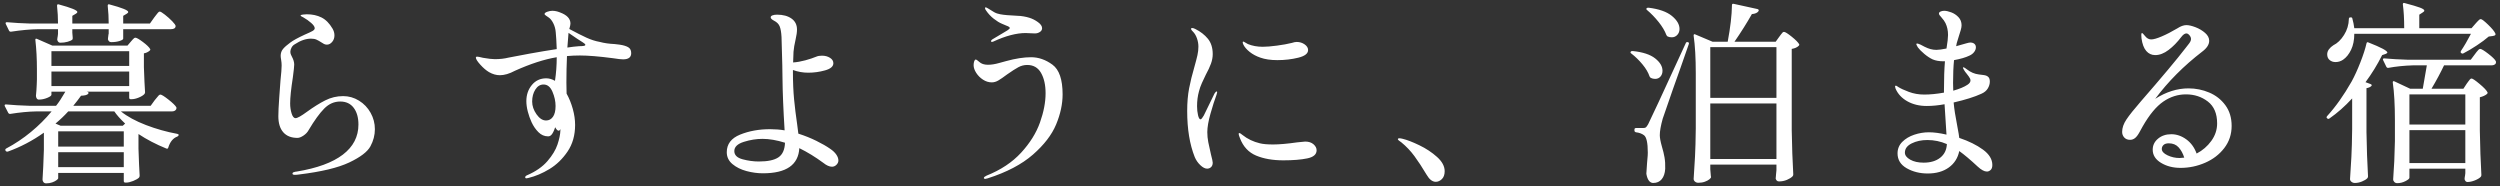 <svg
 xmlns="http://www.w3.org/2000/svg"
 xmlns:xlink="http://www.w3.org/1999/xlink"
 width="336px" height="25px">
<rect width="100%" height="100%" fill="#333333" stroke="none"/>
<path fill-rule="evenodd"  fill="#fff"
 d="M334.850,8.783 L328.480,8.783 C328.012,9.771 327.449,10.820 326.790,11.929 L331.080,11.929 L331.522,11.253 C331.591,11.166 331.661,11.071 331.730,10.967 C331.799,10.863 331.873,10.768 331.951,10.681 C332.029,10.594 332.103,10.551 332.172,10.551 C332.311,10.551 332.666,10.789 333.238,11.266 C333.810,11.743 334.165,12.111 334.304,12.371 C334.356,12.458 334.339,12.544 334.252,12.631 C334.027,12.822 333.706,12.969 333.290,13.073 L333.290,17.571 C333.325,19.738 333.394,21.722 333.498,23.525 C333.498,23.629 333.463,23.715 333.394,23.785 C333.221,23.958 332.956,24.114 332.601,24.253 C332.246,24.391 331.921,24.461 331.626,24.461 C331.435,24.461 331.305,24.331 331.236,24.071 C331.236,23.967 331.245,23.880 331.262,23.811 C331.279,23.759 331.292,23.689 331.301,23.603 C331.310,23.516 331.323,23.403 331.340,23.265 L331.340,22.667 L323.826,22.667 L323.826,23.889 C323.826,24.010 323.648,24.162 323.293,24.344 C322.938,24.526 322.569,24.617 322.188,24.617 C322.032,24.617 321.902,24.565 321.798,24.461 C321.694,24.357 321.642,24.235 321.642,24.097 C321.763,22.554 321.841,20.847 321.876,18.975 L321.876,16.141 C321.876,14.096 321.781,12.414 321.590,11.097 L321.590,11.045 C321.590,10.976 321.612,10.932 321.655,10.915 C321.698,10.898 321.755,10.906 321.824,10.941 L323.930,11.929 L325.620,11.929 L326.166,8.783 L324.294,8.783 C323.133,8.818 322.032,8.930 320.992,9.121 L320.914,9.121 C320.845,9.121 320.784,9.078 320.732,8.991 L320.290,8.081 C320.273,8.064 320.264,8.029 320.264,7.977 C320.264,7.890 320.325,7.847 320.446,7.847 C321.399,7.934 322.457,7.994 323.618,8.029 L332.068,8.029 L332.614,7.301 C332.666,7.232 332.744,7.128 332.848,6.989 C332.952,6.850 333.043,6.746 333.121,6.677 C333.199,6.608 333.273,6.573 333.342,6.573 C333.498,6.573 333.858,6.790 334.421,7.223 C334.984,7.656 335.327,7.994 335.448,8.237 C335.465,8.324 335.465,8.410 335.448,8.497 C335.344,8.688 335.145,8.783 334.850,8.783 ZM323.826,21.913 L331.340,21.913 L331.340,17.493 L323.826,17.493 L323.826,21.913 ZM323.826,12.683 L323.826,16.739 L331.340,16.739 L331.340,12.683 L323.826,12.683 ZM334.486,4.909 C334.070,5.273 333.541,5.667 332.900,6.092 C332.259,6.517 331.652,6.876 331.080,7.171 C330.993,7.223 330.898,7.214 330.794,7.145 C330.707,7.093 330.690,6.998 330.742,6.859 C331.175,6.218 331.626,5.446 332.094,4.545 L316.416,4.545 C316.416,5.377 316.273,6.092 315.987,6.690 C315.701,7.288 315.341,7.734 314.908,8.029 C314.596,8.237 314.258,8.341 313.894,8.341 C313.582,8.341 313.318,8.250 313.101,8.068 C312.884,7.886 312.776,7.630 312.776,7.301 C312.776,7.058 312.854,6.833 313.010,6.625 C313.166,6.417 313.365,6.235 313.608,6.079 C314.145,5.819 314.622,5.360 315.038,4.701 C315.454,4.042 315.671,3.323 315.688,2.543 C315.688,2.404 315.757,2.335 315.896,2.335 L315.922,2.335 L315.974,2.335 C316.078,2.335 316.139,2.387 316.156,2.491 C316.277,2.924 316.364,3.358 316.416,3.791 L323.124,3.791 C323.124,2.526 323.063,1.460 322.942,0.593 C322.942,0.420 323.020,0.359 323.176,0.411 C324.164,0.671 324.853,0.875 325.243,1.022 C325.633,1.169 325.828,1.304 325.828,1.425 C325.828,1.512 325.750,1.598 325.594,1.685 L325.152,1.971 L325.152,3.791 L332.172,3.791 L332.692,3.193 C332.744,3.141 332.822,3.054 332.926,2.933 C333.030,2.812 333.121,2.721 333.199,2.660 C333.277,2.599 333.351,2.569 333.420,2.569 C333.559,2.569 333.888,2.820 334.408,3.323 C334.928,3.826 335.249,4.216 335.370,4.493 C335.422,4.597 335.405,4.684 335.318,4.753 C335.179,4.822 334.902,4.874 334.486,4.909 ZM317.235,8.380 C317.625,7.383 317.898,6.538 318.054,5.845 C318.089,5.672 318.184,5.628 318.340,5.715 C320.021,6.374 320.862,6.824 320.862,7.067 C320.862,7.119 320.784,7.180 320.628,7.249 L320.160,7.405 C319.519,8.688 318.773,9.901 317.924,11.045 L318.626,11.305 C318.695,11.340 318.739,11.379 318.756,11.422 C318.773,11.465 318.756,11.513 318.704,11.565 C318.565,11.704 318.349,11.799 318.054,11.851 L318.054,17.753 C318.089,19.920 318.158,21.904 318.262,23.707 C318.262,23.811 318.227,23.897 318.158,23.967 C318.002,24.123 317.764,24.266 317.443,24.396 C317.122,24.526 316.806,24.591 316.494,24.591 C316.321,24.591 316.169,24.539 316.039,24.435 C315.909,24.331 315.844,24.209 315.844,24.071 C315.913,23.048 315.974,22.056 316.026,21.094 C316.078,20.132 316.113,18.871 316.130,17.311 L316.130,13.229 C315.159,14.286 314.137,15.188 313.062,15.933 C312.958,16.002 312.863,15.994 312.776,15.907 C312.672,15.838 312.663,15.742 312.750,15.621 C313.894,14.373 314.995,12.822 316.052,10.967 C316.451,10.239 316.845,9.377 317.235,8.380 ZM296.370,21.874 C295.313,22.333 294.212,22.563 293.068,22.563 C292.063,22.563 291.187,22.338 290.442,21.887 C289.697,21.436 289.324,20.847 289.324,20.119 C289.324,19.530 289.562,19.036 290.039,18.637 C290.516,18.238 291.109,18.039 291.820,18.039 C292.531,18.039 293.202,18.269 293.835,18.728 C294.468,19.187 294.931,19.824 295.226,20.639 C296.023,20.223 296.682,19.655 297.202,18.936 C297.722,18.217 297.982,17.432 297.982,16.583 C297.982,15.266 297.566,14.286 296.734,13.645 C295.902,13.004 294.923,12.683 293.796,12.683 C292.704,12.683 291.686,13.008 290.741,13.658 C289.796,14.308 288.873,15.422 287.972,16.999 C287.903,17.120 287.764,17.372 287.556,17.753 C287.348,18.134 287.144,18.403 286.945,18.559 C286.746,18.715 286.525,18.793 286.282,18.793 C285.953,18.793 285.693,18.689 285.502,18.481 C285.311,18.273 285.216,18.022 285.216,17.727 C285.216,17.190 285.407,16.635 285.788,16.063 C286.169,15.491 286.819,14.676 287.738,13.619 C290.546,10.395 292.557,7.994 293.770,6.417 C293.857,6.296 293.965,6.157 294.095,6.001 C294.225,5.845 294.320,5.706 294.381,5.585 C294.442,5.464 294.472,5.351 294.472,5.247 C294.472,5.074 294.403,4.905 294.264,4.740 C294.125,4.575 293.987,4.493 293.848,4.493 C293.640,4.493 293.415,4.649 293.172,4.961 C292.635,5.672 292.063,6.257 291.456,6.716 C290.849,7.175 290.251,7.405 289.662,7.405 C289.177,7.405 288.774,7.219 288.453,6.846 C288.132,6.473 287.920,5.906 287.816,5.143 L287.790,4.675 C287.790,4.519 287.825,4.441 287.894,4.441 C287.946,4.441 288.076,4.571 288.284,4.831 C288.527,5.143 288.804,5.299 289.116,5.299 C289.428,5.299 289.900,5.165 290.533,4.896 C291.166,4.627 291.863,4.268 292.626,3.817 C293.077,3.522 293.484,3.375 293.848,3.375 C294.177,3.375 294.589,3.470 295.083,3.661 C295.577,3.852 296.006,4.107 296.370,4.428 C296.734,4.749 296.916,5.100 296.916,5.481 C296.916,5.984 296.604,6.469 295.980,6.937 C293.501,8.844 291.395,10.958 289.662,13.281 C291.135,12.345 292.626,11.877 294.134,11.877 C295.105,11.877 296.032,12.063 296.916,12.436 C297.800,12.809 298.524,13.376 299.087,14.139 C299.650,14.902 299.932,15.829 299.932,16.921 C299.932,18.048 299.603,19.040 298.944,19.898 C298.285,20.756 297.427,21.415 296.370,21.874 ZM292.808,19.807 C292.479,19.443 292.037,19.261 291.482,19.261 C291.170,19.261 290.936,19.335 290.780,19.482 C290.624,19.629 290.546,19.807 290.546,20.015 C290.546,20.344 290.802,20.630 291.313,20.873 C291.824,21.116 292.366,21.237 292.938,21.237 C293.077,21.237 293.285,21.220 293.562,21.185 C293.389,20.630 293.137,20.171 292.808,19.807 ZM263.324,18.533 C264.607,18.966 265.668,19.491 266.509,20.106 C267.350,20.721 267.770,21.410 267.770,22.173 C267.770,22.485 267.692,22.710 267.536,22.849 C267.380,22.987 267.215,23.057 267.042,23.057 C266.695,23.057 266.279,22.831 265.794,22.381 C264.806,21.462 263.983,20.769 263.324,20.301 C263.133,21.237 262.665,21.974 261.920,22.511 C261.175,23.048 260.230,23.317 259.086,23.317 C258.029,23.317 257.088,23.083 256.265,22.615 C255.442,22.147 255.030,21.480 255.030,20.613 C255.030,20.006 255.242,19.491 255.667,19.066 C256.092,18.641 256.629,18.321 257.279,18.104 C257.929,17.887 258.583,17.779 259.242,17.779 C259.918,17.779 260.707,17.883 261.608,18.091 L261.348,14.009 C260.516,14.165 259.719,14.243 258.956,14.243 C257.968,14.243 257.101,14.035 256.356,13.619 C255.611,13.203 255.082,12.640 254.770,11.929 C254.718,11.773 254.692,11.678 254.692,11.643 C254.692,11.556 254.727,11.513 254.796,11.513 C254.848,11.513 254.909,11.539 254.978,11.591 C255.047,11.643 255.099,11.678 255.134,11.695 C255.429,11.886 255.897,12.102 256.538,12.345 C257.179,12.588 257.873,12.709 258.618,12.709 C259.415,12.709 260.299,12.622 261.270,12.449 L261.270,12.059 C261.270,10.551 261.313,9.277 261.400,8.237 L261.192,8.237 C260.620,8.237 260.135,8.150 259.736,7.977 C259.372,7.804 258.999,7.557 258.618,7.236 C258.237,6.915 257.951,6.625 257.760,6.365 C257.621,6.122 257.552,5.984 257.552,5.949 C257.552,5.880 257.587,5.845 257.656,5.845 C257.725,5.845 257.881,5.897 258.124,6.001 C258.211,6.053 258.393,6.148 258.670,6.287 C258.947,6.426 259.212,6.530 259.463,6.599 C259.714,6.668 259.979,6.703 260.256,6.703 C260.551,6.703 261.001,6.642 261.608,6.521 C261.747,5.689 261.816,5.082 261.816,4.701 C261.816,4.112 261.703,3.583 261.478,3.115 C261.374,2.890 261.183,2.621 260.906,2.309 C260.819,2.222 260.746,2.136 260.685,2.049 C260.624,1.962 260.594,1.884 260.594,1.815 C260.594,1.711 260.663,1.624 260.802,1.555 C260.941,1.486 261.105,1.451 261.296,1.451 C261.556,1.451 261.872,1.520 262.245,1.659 C262.618,1.798 262.943,2.014 263.220,2.309 C263.497,2.604 263.636,2.968 263.636,3.401 C263.636,3.574 263.597,3.795 263.519,4.064 C263.441,4.333 263.359,4.597 263.272,4.857 C263.133,5.273 263.038,5.585 262.986,5.793 L262.908,6.209 L264.286,5.819 C264.529,5.750 264.702,5.715 264.806,5.715 C265.031,5.715 265.213,5.771 265.352,5.884 C265.491,5.997 265.560,6.157 265.560,6.365 C265.560,6.573 265.482,6.781 265.326,6.989 C265.170,7.197 264.953,7.362 264.676,7.483 C264.173,7.726 263.489,7.925 262.622,8.081 C262.535,8.930 262.492,9.953 262.492,11.149 C262.492,11.617 262.501,11.964 262.518,12.189 C263.367,11.946 264.009,11.678 264.442,11.383 C264.702,11.210 264.832,11.019 264.832,10.811 C264.832,10.655 264.758,10.482 264.611,10.291 C264.464,10.100 264.373,9.979 264.338,9.927 C264.165,9.719 264.061,9.580 264.026,9.511 C263.887,9.286 263.818,9.156 263.818,9.121 C263.818,9.069 263.844,9.043 263.896,9.043 C263.965,9.043 264.121,9.138 264.364,9.329 C264.849,9.710 265.378,9.936 265.950,10.005 C266.054,10.022 266.262,10.048 266.574,10.083 C266.886,10.118 267.111,10.213 267.250,10.369 C267.371,10.490 267.432,10.690 267.432,10.967 C267.432,11.279 267.341,11.587 267.159,11.890 C266.977,12.193 266.687,12.432 266.288,12.605 C265.387,13.021 264.147,13.411 262.570,13.775 C262.639,14.590 262.804,15.656 263.064,16.973 C263.220,17.788 263.307,18.308 263.324,18.533 ZM259.034,18.819 C258.237,18.819 257.535,18.971 256.928,19.274 C256.321,19.577 256.018,19.989 256.018,20.509 C256.018,20.873 256.256,21.189 256.733,21.458 C257.210,21.727 257.812,21.861 258.540,21.861 C259.459,21.861 260.200,21.640 260.763,21.198 C261.326,20.756 261.625,20.145 261.660,19.365 C260.828,19.001 259.953,18.819 259.034,18.819 ZM240.808,6.573 L240.808,17.493 C240.843,19.660 240.912,21.644 241.016,23.447 C241.016,23.551 240.981,23.637 240.912,23.707 C240.739,23.880 240.487,24.036 240.158,24.175 C239.829,24.313 239.473,24.383 239.092,24.383 C238.867,24.383 238.719,24.253 238.650,23.993 C238.650,23.889 238.659,23.802 238.676,23.733 C238.693,23.646 238.702,23.538 238.702,23.408 C238.702,23.278 238.719,23.100 238.754,22.875 L238.754,22.121 L229.862,22.121 L229.862,22.745 L229.940,23.681 L229.966,23.785 C229.966,23.871 229.892,23.975 229.745,24.097 C229.598,24.218 229.394,24.326 229.134,24.422 C228.874,24.517 228.579,24.565 228.250,24.565 C228.077,24.565 227.929,24.513 227.808,24.409 C227.687,24.305 227.626,24.183 227.626,24.045 C227.695,23.022 227.756,22.030 227.808,21.068 C227.860,20.106 227.895,18.845 227.912,17.285 L227.912,9.849 C227.912,7.804 227.817,6.122 227.626,4.805 L227.626,4.753 C227.626,4.684 227.643,4.636 227.678,4.610 C227.713,4.584 227.765,4.588 227.834,4.623 L230.174,5.611 L232.202,5.611 C232.566,3.670 232.757,2.032 232.774,0.697 C232.774,0.541 232.852,0.480 233.008,0.515 L236.206,1.217 C236.275,1.234 236.323,1.265 236.349,1.308 C236.375,1.351 236.379,1.408 236.362,1.477 C236.206,1.720 235.903,1.858 235.452,1.893 C234.776,3.089 233.996,4.328 233.112,5.611 L238.650,5.611 L239.118,4.961 C239.170,4.892 239.244,4.792 239.339,4.662 C239.434,4.532 239.512,4.437 239.573,4.376 C239.634,4.315 239.699,4.285 239.768,4.285 C239.924,4.285 240.266,4.497 240.795,4.922 C241.324,5.347 241.657,5.680 241.796,5.923 C241.848,5.992 241.831,6.070 241.744,6.157 C241.536,6.365 241.224,6.504 240.808,6.573 ZM238.754,6.339 L229.862,6.339 L229.862,13.151 L238.754,13.151 L238.754,6.339 ZM238.754,13.905 L229.862,13.905 L229.862,21.367 L238.754,21.367 L238.754,13.905 ZM224.870,11.903 C223.969,14.503 223.501,15.855 223.466,15.959 C223.206,16.895 223.076,17.632 223.076,18.169 C223.076,18.516 223.171,19.027 223.362,19.703 C223.518,20.223 223.635,20.708 223.713,21.159 C223.791,21.610 223.821,22.121 223.804,22.693 C223.769,23.282 223.613,23.746 223.336,24.084 C223.059,24.422 222.677,24.591 222.192,24.591 C221.967,24.591 221.776,24.491 221.620,24.292 C221.464,24.092 221.351,23.802 221.282,23.421 C221.265,23.334 221.265,23.247 221.282,23.161 C221.403,21.1 221.464,21.116 221.464,20.509 C221.464,19.192 221.291,18.412 220.944,18.169 C220.667,17.961 220.311,17.831 219.878,17.779 C219.739,17.744 219.670,17.666 219.670,17.545 L219.670,17.415 C219.670,17.276 219.739,17.207 219.878,17.207 L220.814,17.207 C220.987,17.207 221.113,17.181 221.191,17.129 C221.269,17.077 221.377,16.930 221.516,16.687 C221.741,16.236 222.196,15.274 222.881,13.801 C223.566,12.328 224.792,9.667 226.560,5.819 C226.612,5.680 226.699,5.628 226.820,5.663 L226.846,5.663 C226.985,5.698 227.028,5.784 226.976,5.923 C226.179,8.228 225.477,10.222 224.870,11.903 ZM224.688,5.013 C224.480,5.013 224.298,4.978 224.142,4.909 C224.073,4.874 224.012,4.805 223.960,4.701 C223.752,4.146 223.405,3.566 222.920,2.959 C222.435,2.352 221.915,1.815 221.360,1.347 C221.308,1.312 221.278,1.269 221.269,1.217 C221.260,1.165 221.273,1.130 221.308,1.113 C221.377,1.044 221.464,1.018 221.568,1.035 C222.972,1.208 224.016,1.577 224.701,2.140 C225.386,2.703 225.728,3.288 225.728,3.895 C225.728,4.207 225.628,4.471 225.429,4.688 C225.230,4.905 224.983,5.013 224.688,5.013 ZM223.440,9.511 C223.440,9.823 223.349,10.083 223.167,10.291 C222.985,10.499 222.747,10.603 222.452,10.603 C222.244,10.603 222.053,10.560 221.880,10.473 C221.811,10.438 221.750,10.369 221.698,10.265 C221.525,9.745 221.208,9.208 220.749,8.653 C220.290,8.098 219.791,7.613 219.254,7.197 C219.133,7.128 219.107,7.041 219.176,6.937 C219.245,6.868 219.332,6.842 219.436,6.859 C220.788,6.998 221.793,7.327 222.452,7.847 C223.111,8.367 223.440,8.922 223.440,9.511 ZM192.968,24.435 C192.517,24.435 192.110,24.123 191.746,23.499 C191.157,22.511 190.606,21.670 190.095,20.977 C189.584,20.284 188.999,19.668 188.340,19.131 C188.271,19.079 188.175,19.010 188.054,18.923 C187.933,18.836 187.872,18.767 187.872,18.715 C187.872,18.628 187.941,18.585 188.080,18.585 C188.201,18.585 188.357,18.611 188.548,18.663 C189.120,18.802 189.857,19.088 190.758,19.521 C191.659,19.954 192.452,20.479 193.137,21.094 C193.822,21.709 194.164,22.346 194.164,23.005 C194.164,23.473 194.038,23.828 193.787,24.071 C193.536,24.313 193.263,24.435 192.968,24.435 ZM172.480,21.549 C171.059,21.549 169.841,21.337 168.827,20.912 C167.813,20.487 167.089,19.712 166.656,18.585 C166.535,18.290 166.474,18.091 166.474,17.987 C166.474,17.918 166.509,17.883 166.578,17.883 C166.630,17.883 166.699,17.918 166.786,17.987 C166.873,18.056 166.942,18.108 166.994,18.143 C167.670,18.680 168.450,19.053 169.334,19.261 C169.750,19.365 170.339,19.417 171.102,19.417 C171.934,19.417 173.017,19.322 174.352,19.131 C175.011,19.062 175.366,19.027 175.418,19.027 C175.886,19.027 176.259,19.148 176.536,19.391 C176.813,19.634 176.952,19.902 176.952,20.197 C176.952,20.752 176.532,21.116 175.691,21.289 C174.850,21.462 173.780,21.549 172.480,21.549 ZM171.674,8.081 C170.773,8.081 170.010,7.968 169.386,7.743 C168.831,7.552 168.355,7.297 167.956,6.976 C167.557,6.655 167.280,6.339 167.124,6.027 C167.055,5.888 167.020,5.776 167.020,5.689 C167.020,5.620 167.046,5.585 167.098,5.585 C167.133,5.585 167.219,5.628 167.358,5.715 C167.497,5.802 167.618,5.871 167.722,5.923 C168.311,6.166 168.979,6.287 169.724,6.287 C170.209,6.287 170.842,6.235 171.622,6.131 C172.402,6.027 173.069,5.906 173.624,5.767 C173.884,5.680 174.101,5.637 174.274,5.637 C174.673,5.637 175.028,5.745 175.340,5.962 C175.652,6.179 175.808,6.434 175.808,6.729 C175.808,7.197 175.366,7.539 174.482,7.756 C173.598,7.973 172.662,8.081 171.674,8.081 ZM162.691,15.270 C162.405,16.284 162.262,17.112 162.262,17.753 C162.262,18.204 162.305,18.654 162.392,19.105 C162.479,19.556 162.600,20.110 162.756,20.769 C162.912,21.358 162.990,21.722 162.990,21.861 C162.990,22.121 162.916,22.320 162.769,22.459 C162.622,22.597 162.444,22.667 162.236,22.667 C161.959,22.667 161.655,22.511 161.326,22.199 C160.997,21.887 160.745,21.523 160.572,21.107 C159.896,19.408 159.558,17.346 159.558,14.919 C159.558,13.775 159.645,12.757 159.818,11.864 C159.991,10.971 160.225,10.022 160.520,9.017 C160.711,8.341 160.849,7.808 160.936,7.418 C161.023,7.028 161.066,6.642 161.066,6.261 C161.066,5.897 161.001,5.529 160.871,5.156 C160.741,4.783 160.563,4.484 160.338,4.259 C160.303,4.224 160.251,4.168 160.182,4.090 C160.113,4.012 160.078,3.938 160.078,3.869 C160.078,3.800 160.130,3.765 160.234,3.765 C160.338,3.765 160.477,3.808 160.650,3.895 C161.343,4.242 161.907,4.679 162.340,5.208 C162.773,5.737 162.990,6.426 162.990,7.275 C162.990,7.691 162.912,8.116 162.756,8.549 C162.600,8.982 162.366,9.485 162.054,10.057 C161.881,10.404 161.707,10.772 161.534,11.162 C161.361,11.552 161.231,11.920 161.144,12.267 C160.971,12.891 160.884,13.558 160.884,14.269 C160.884,14.702 160.927,15.105 161.014,15.478 C161.101,15.851 161.213,16.037 161.352,16.037 C161.421,16.037 161.504,15.963 161.599,15.816 C161.694,15.669 161.759,15.569 161.794,15.517 L163.224,12.579 C163.345,12.388 163.441,12.293 163.510,12.293 C163.562,12.293 163.588,12.328 163.588,12.397 L163.510,12.709 C163.250,13.402 162.977,14.256 162.691,15.270 ZM138.823,20.782 C137.324,22.091 135.300,23.152 132.752,23.967 C132.579,24.019 132.466,24.045 132.414,24.045 C132.362,24.045 132.319,24.032 132.284,24.006 C132.249,23.980 132.232,23.958 132.232,23.941 C132.232,23.871 132.258,23.815 132.310,23.772 C132.362,23.728 132.457,23.672 132.596,23.603 C134.503,22.840 136.050,21.813 137.237,20.522 C138.424,19.231 139.269,17.879 139.772,16.466 C140.275,15.053 140.526,13.740 140.526,12.527 C140.526,11.418 140.322,10.508 139.915,9.797 C139.508,9.086 138.888,8.731 138.056,8.731 C137.640,8.731 137.246,8.831 136.873,9.030 C136.500,9.229 135.993,9.554 135.352,10.005 C134.867,10.369 134.477,10.638 134.182,10.811 C133.887,10.984 133.593,11.071 133.298,11.071 C132.882,11.071 132.488,10.950 132.115,10.707 C131.742,10.464 131.439,10.161 131.205,9.797 C130.971,9.433 130.854,9.086 130.854,8.757 C130.854,8.566 130.880,8.393 130.932,8.237 C130.984,8.081 131.053,8.003 131.140,8.003 C131.209,8.003 131.296,8.051 131.400,8.146 C131.504,8.241 131.573,8.298 131.608,8.315 C131.885,8.575 132.275,8.705 132.778,8.705 C133.229,8.705 133.727,8.627 134.273,8.471 C134.819,8.315 135.135,8.228 135.222,8.211 C136.487,7.864 137.605,7.691 138.576,7.691 C139.581,7.691 140.539,8.025 141.449,8.692 C142.359,9.359 142.814,10.690 142.814,12.683 C142.814,13.983 142.524,15.331 141.943,16.726 C141.362,18.121 140.322,19.473 138.823,20.782 ZM139.096,4.493 L138.446,4.467 C138.290,4.450 138.091,4.441 137.848,4.441 C136.600,4.441 135.153,4.822 133.506,5.585 C133.402,5.620 133.341,5.637 133.324,5.637 C133.237,5.637 133.194,5.602 133.194,5.533 C133.194,5.429 133.307,5.316 133.532,5.195 L134.624,4.545 L135.404,4.077 C135.612,3.938 135.716,3.834 135.716,3.765 C135.716,3.661 135.569,3.557 135.274,3.453 C135.205,3.418 135.001,3.332 134.663,3.193 C134.325,3.054 133.957,2.829 133.558,2.517 C133.159,2.205 132.813,1.832 132.518,1.399 C132.431,1.278 132.388,1.182 132.388,1.113 C132.388,1.026 132.414,0.983 132.466,0.983 C132.518,0.983 132.631,1.035 132.804,1.139 C133.099,1.330 133.367,1.494 133.610,1.633 C133.853,1.772 134.130,1.867 134.442,1.919 C134.875,2.006 135.664,2.075 136.808,2.127 C137.016,2.127 137.272,2.153 137.575,2.205 C137.878,2.257 138.134,2.318 138.342,2.387 C138.741,2.508 139.126,2.703 139.499,2.972 C139.872,3.241 140.058,3.514 140.058,3.791 C140.058,3.999 139.958,4.168 139.759,4.298 C139.560,4.428 139.339,4.493 139.096,4.493 ZM111.822,22.407 C111.475,22.407 111.085,22.234 110.652,21.887 C109.595,21.107 108.520,20.448 107.428,19.911 C107.307,22.164 105.677,23.291 102.540,23.291 C101.812,23.291 101.075,23.191 100.330,22.992 C99.585,22.792 98.956,22.481 98.445,22.056 C97.934,21.631 97.678,21.098 97.678,20.457 C97.678,19.365 98.276,18.576 99.472,18.091 C100.668,17.606 102.011,17.363 103.502,17.363 C104.178,17.363 104.828,17.415 105.452,17.519 C105.279,14.746 105.183,12.397 105.166,10.473 C105.149,10.005 105.140,9.424 105.140,8.731 L105.036,4.961 C105.001,4.337 104.919,3.865 104.789,3.544 C104.659,3.223 104.403,2.968 104.022,2.777 C103.727,2.621 103.580,2.474 103.580,2.335 C103.580,2.214 103.662,2.123 103.827,2.062 C103.992,2.001 104.195,1.971 104.438,1.971 C105.235,1.971 105.881,2.144 106.375,2.491 C106.869,2.838 107.116,3.332 107.116,3.973 C107.116,4.320 107.055,4.753 106.934,5.273 C106.778,5.949 106.683,6.512 106.648,6.963 C106.613,7.622 106.596,8.098 106.596,8.393 C107.116,8.358 107.662,8.263 108.234,8.107 C108.806,7.951 109.300,7.786 109.716,7.613 C109.907,7.526 110.158,7.483 110.470,7.483 C110.886,7.483 111.246,7.578 111.549,7.769 C111.852,7.960 112.004,8.202 112.004,8.497 C112.004,8.930 111.631,9.251 110.886,9.459 C110.141,9.667 109.387,9.771 108.624,9.771 C107.913,9.771 107.229,9.650 106.570,9.407 L106.570,9.667 C106.570,11.054 106.622,12.284 106.726,13.359 C106.830,14.434 106.969,15.560 107.142,16.739 L107.298,17.961 C108.165,18.238 108.975,18.563 109.729,18.936 C110.483,19.309 111.094,19.660 111.562,19.989 C111.926,20.232 112.203,20.492 112.394,20.769 C112.585,21.046 112.680,21.315 112.680,21.575 C112.680,21.783 112.593,21.974 112.420,22.147 C112.247,22.320 112.047,22.407 111.822,22.407 ZM102.488,18.663 C101.656,18.663 100.815,18.797 99.966,19.066 C99.117,19.335 98.692,19.746 98.692,20.301 C98.692,20.838 99.060,21.207 99.797,21.406 C100.534,21.605 101.266,21.705 101.994,21.705 C103.190,21.705 104.065,21.519 104.620,21.146 C105.175,20.773 105.469,20.119 105.504,19.183 C104.395,18.836 103.389,18.663 102.488,18.663 ZM83.742,7.977 C83.482,7.977 83.023,7.925 82.364,7.821 C80.509,7.578 79.036,7.457 77.944,7.457 C77.355,7.457 76.774,7.483 76.202,7.535 C76.150,8.679 76.124,9.866 76.124,11.097 C76.124,11.808 76.133,12.302 76.150,12.579 C76.497,13.203 76.774,13.888 76.982,14.633 C77.190,15.378 77.294,16.098 77.294,16.791 C77.294,18.178 76.956,19.369 76.280,20.366 C75.604,21.363 74.794,22.147 73.849,22.719 C72.904,23.291 71.964,23.689 71.028,23.915 C70.907,23.949 70.820,23.967 70.768,23.967 C70.647,23.967 70.586,23.923 70.586,23.837 C70.586,23.715 70.673,23.620 70.846,23.551 C72.007,23.048 72.917,22.416 73.576,21.653 C74.235,20.890 74.685,20.145 74.928,19.417 C75.171,18.689 75.301,18.056 75.318,17.519 L75.318,17.363 C75.214,17.571 74.980,17.783 74.616,17.1 C74.252,18.217 73.931,18.325 73.654,18.325 C73.169,18.325 72.740,18.139 72.367,17.766 C71.994,17.393 71.687,16.947 71.444,16.427 C71.236,15.976 71.067,15.500 70.937,14.997 C70.807,14.494 70.742,14.026 70.742,13.593 C70.742,12.744 70.989,12.020 71.483,11.422 C71.977,10.824 72.623,10.525 73.420,10.525 C73.801,10.525 74.191,10.638 74.590,10.863 C74.746,9.840 74.824,8.783 74.824,7.691 C73.160,7.968 71.288,8.575 69.208,9.511 C68.463,9.910 67.787,10.109 67.180,10.109 C66.695,10.109 66.209,9.970 65.724,9.693 C65.343,9.468 64.953,9.134 64.554,8.692 C64.155,8.250 63.956,7.934 63.956,7.743 C63.956,7.656 64.017,7.613 64.138,7.613 C64.242,7.613 64.502,7.665 64.918,7.769 C65.611,7.890 66.140,7.951 66.504,7.951 C67.180,7.951 67.795,7.882 68.350,7.743 C69.026,7.604 69.988,7.422 71.236,7.197 C72.484,6.972 73.680,6.772 74.824,6.599 C74.789,5.611 74.746,4.866 74.694,4.363 C74.659,3.912 74.551,3.505 74.369,3.141 C74.187,2.777 73.983,2.517 73.758,2.361 C73.637,2.274 73.511,2.188 73.381,2.101 C73.251,2.014 73.186,1.945 73.186,1.893 C73.186,1.772 73.307,1.668 73.550,1.581 C73.793,1.494 74.018,1.451 74.226,1.451 C74.555,1.451 74.893,1.520 75.240,1.659 C76.193,2.006 76.670,2.508 76.670,3.167 C76.670,3.306 76.618,3.548 76.514,3.895 C77.450,4.398 78.221,4.788 78.828,5.065 C79.435,5.342 80.033,5.533 80.622,5.637 C81.194,5.793 81.861,5.888 82.624,5.923 L83.274,6.001 C83.759,6.070 84.141,6.183 84.418,6.339 C84.695,6.495 84.834,6.764 84.834,7.145 C84.834,7.700 84.470,7.977 83.742,7.977 ZM74.252,12.332 C73.975,11.682 73.576,11.357 73.056,11.357 C72.605,11.357 72.237,11.582 71.951,12.033 C71.665,12.484 71.522,13.021 71.522,13.645 C71.522,14.234 71.717,14.806 72.107,15.361 C72.497,15.916 72.926,16.193 73.394,16.193 C73.775,16.193 74.083,16.028 74.317,15.699 C74.551,15.370 74.668,14.884 74.668,14.243 C74.668,13.619 74.529,12.982 74.252,12.332 ZM78.503,5.819 C78.390,5.750 78.317,5.698 78.282,5.663 C77.935,5.455 77.311,5.039 76.410,4.415 C76.323,5.524 76.271,6.183 76.254,6.391 C76.809,6.304 77.329,6.244 77.814,6.209 C77.901,6.209 78.026,6.205 78.191,6.196 C78.356,6.187 78.477,6.170 78.555,6.144 C78.633,6.118 78.672,6.079 78.672,6.027 C78.672,5.958 78.616,5.888 78.503,5.819 ZM46.939,21.835 C45.440,22.545 43.199,23.083 40.218,23.447 C39.993,23.481 39.802,23.499 39.646,23.499 C39.421,23.499 39.308,23.447 39.308,23.343 C39.308,23.256 39.347,23.195 39.425,23.161 C39.503,23.126 39.590,23.100 39.685,23.083 C39.780,23.065 39.845,23.057 39.880,23.057 C42.619,22.606 44.686,21.848 46.081,20.782 C47.476,19.716 48.174,18.368 48.174,16.739 C48.174,15.803 47.962,15.053 47.537,14.490 C47.112,13.927 46.510,13.645 45.730,13.645 C44.915,13.645 44.196,13.961 43.572,14.594 C42.948,15.227 42.255,16.184 41.492,17.467 C41.336,17.762 41.102,18.013 40.790,18.221 C40.478,18.429 40.209,18.533 39.984,18.533 C39.152,18.533 38.515,18.282 38.073,17.779 C37.631,17.276 37.410,16.557 37.410,15.621 C37.410,15.066 37.449,14.243 37.527,13.151 C37.605,12.059 37.661,11.288 37.696,10.837 C37.800,9.866 37.852,9.190 37.852,8.809 C37.852,8.549 37.830,8.298 37.787,8.055 C37.744,7.812 37.722,7.630 37.722,7.509 C37.722,7.145 37.826,6.837 38.034,6.586 C38.242,6.335 38.571,6.044 39.022,5.715 C39.386,5.438 40.036,5.082 40.972,4.649 C41.457,4.441 41.800,4.281 41.999,4.168 C42.198,4.055 42.298,3.930 42.298,3.791 C42.298,3.600 42.142,3.366 41.830,3.089 C41.518,2.812 41.163,2.560 40.764,2.335 C40.712,2.300 40.638,2.261 40.543,2.218 C40.448,2.175 40.400,2.127 40.400,2.075 C40.400,2.023 40.504,1.984 40.712,1.958 C40.920,1.932 41.093,1.919 41.232,1.919 C41.977,1.919 42.636,2.062 43.208,2.348 C43.780,2.634 44.274,3.132 44.690,3.843 C44.863,4.138 44.950,4.441 44.950,4.753 C44.950,5.100 44.846,5.394 44.638,5.637 C44.430,5.880 44.196,6.001 43.936,6.001 C43.797,6.001 43.667,5.971 43.546,5.910 C43.425,5.849 43.303,5.776 43.182,5.689 C42.939,5.533 42.723,5.412 42.532,5.325 C42.341,5.238 42.099,5.195 41.804,5.195 C41.111,5.195 40.383,5.446 39.620,5.949 C39.429,6.053 39.282,6.205 39.178,6.404 C39.074,6.603 39.022,6.790 39.022,6.963 C39.022,7.102 39.052,7.236 39.113,7.366 C39.174,7.496 39.213,7.578 39.230,7.613 C39.438,7.994 39.542,8.350 39.542,8.679 C39.542,8.904 39.481,9.476 39.360,10.395 C39.117,11.955 38.996,13.125 38.996,13.905 C38.996,14.373 39.061,14.819 39.191,15.244 C39.321,15.669 39.499,15.881 39.724,15.881 C39.967,15.881 40.478,15.595 41.258,15.023 C42.142,14.382 42.961,13.870 43.715,13.489 C44.469,13.108 45.271,12.917 46.120,12.917 C46.883,12.917 47.593,13.121 48.252,13.528 C48.911,13.935 49.431,14.481 49.812,15.166 C50.193,15.851 50.384,16.583 50.384,17.363 C50.384,18.160 50.185,18.927 49.786,19.664 C49.387,20.401 48.438,21.124 46.939,21.835 ZM22.616,19.833 C22.581,19.972 22.495,20.015 22.356,19.963 C20.952,19.391 19.704,18.741 18.612,18.013 L18.612,19.989 C18.664,21.584 18.716,22.788 18.768,23.603 C18.768,23.707 18.742,23.793 18.690,23.863 C18.534,24.019 18.274,24.170 17.910,24.318 C17.546,24.465 17.234,24.539 16.974,24.539 L16.844,24.539 C16.705,24.539 16.636,24.469 16.636,24.331 L16.636,23.239 L7.822,23.239 L7.822,23.967 C7.822,24.019 7.748,24.101 7.601,24.214 C7.454,24.326 7.259,24.426 7.016,24.513 C6.773,24.599 6.505,24.643 6.210,24.643 C6.054,24.643 5.933,24.591 5.846,24.487 C5.759,24.383 5.716,24.261 5.716,24.123 C5.785,23.135 5.846,21.800 5.898,20.119 L5.898,17.831 C4.355,18.923 2.735,19.772 1.036,20.379 L0.958,20.379 C0.871,20.379 0.802,20.344 0.750,20.275 L0.750,20.249 C0.681,20.128 0.707,20.032 0.828,19.963 C2.007,19.339 3.116,18.598 4.156,17.740 C5.196,16.882 6.123,15.959 6.938,14.971 L4.936,14.971 C3.861,14.988 2.674,15.101 1.374,15.309 L1.322,15.309 C1.235,15.309 1.166,15.266 1.114,15.179 L0.646,14.269 L0.620,14.165 C0.620,14.078 0.681,14.035 0.802,14.035 C1.738,14.122 2.787,14.182 3.948,14.217 L7.536,14.217 C7.900,13.766 8.316,13.134 8.784,12.319 L6.912,12.319 L6.912,12.735 C6.912,12.856 6.726,12.995 6.353,13.151 C5.980,13.307 5.603,13.385 5.222,13.385 C5.101,13.385 5.005,13.333 4.936,13.229 C4.867,13.125 4.832,13.004 4.832,12.865 C4.884,12.362 4.919,11.868 4.936,11.383 L4.962,10.681 L4.962,9.303 C4.962,7.899 4.893,6.590 4.754,5.377 L4.754,5.325 C4.754,5.204 4.823,5.169 4.962,5.221 L7.042,6.131 L17.130,6.131 L17.572,5.611 C17.624,5.559 17.715,5.455 17.845,5.299 C17.975,5.143 18.092,5.065 18.196,5.065 C18.352,5.065 18.686,5.256 19.197,5.637 C19.708,6.018 20.033,6.330 20.172,6.573 C20.224,6.642 20.207,6.720 20.120,6.807 C19.895,6.998 19.635,7.119 19.340,7.171 L19.340,9.017 C19.392,10.525 19.444,11.652 19.496,12.397 C19.496,12.466 19.470,12.544 19.418,12.631 C19.262,12.804 19.006,12.965 18.651,13.112 C18.296,13.259 17.971,13.333 17.676,13.333 L17.572,13.333 C17.433,13.333 17.364,13.264 17.364,13.125 L17.364,12.319 L11.644,12.319 L11.748,12.345 C11.817,12.362 11.865,12.393 11.891,12.436 C11.917,12.479 11.904,12.536 11.852,12.605 C11.731,12.761 11.410,12.848 10.890,12.865 C10.595,13.281 10.249,13.732 9.850,14.217 L20.250,14.217 L20.796,13.463 C20.883,13.376 20.969,13.272 21.056,13.151 C21.143,13.030 21.229,12.926 21.316,12.839 C21.403,12.752 21.481,12.709 21.550,12.709 C21.706,12.709 22.070,12.934 22.642,13.385 C23.214,13.836 23.569,14.182 23.708,14.425 C23.725,14.512 23.717,14.598 23.682,14.685 C23.578,14.876 23.387,14.971 23.110,14.971 L16.246,14.971 C17.113,15.664 18.235,16.275 19.613,16.804 C20.991,17.333 22.391,17.727 23.812,17.987 C23.951,18.022 24.020,18.074 24.020,18.143 C24.003,18.230 23.942,18.299 23.838,18.351 C23.266,18.559 22.859,19.053 22.616,19.833 ZM7.822,22.459 L16.636,22.459 L16.636,20.457 L7.822,20.457 L7.822,22.459 ZM7.822,19.703 L16.636,19.703 L16.636,17.649 L7.822,17.649 L7.822,19.703 ZM17.364,6.885 L6.912,6.885 L6.912,8.861 L17.364,8.861 L17.364,6.885 ZM17.364,11.565 L17.364,9.615 L6.912,9.615 L6.912,11.565 L17.364,11.565 ZM15.362,14.971 L9.174,14.971 C8.654,15.543 8.082,16.089 7.458,16.609 L8.134,16.895 L16.506,16.895 L16.818,16.609 C16.177,16.002 15.691,15.456 15.362,14.971 ZM22.980,3.921 L16.558,3.921 L16.558,5.195 C16.558,5.299 16.398,5.403 16.077,5.507 C15.756,5.611 15.379,5.663 14.946,5.663 C14.721,5.663 14.573,5.533 14.504,5.273 C14.504,5.169 14.513,5.082 14.530,5.013 C14.547,4.961 14.556,4.896 14.556,4.818 C14.556,4.740 14.573,4.640 14.608,4.519 L14.608,3.921 L9.720,3.921 L9.720,4.389 C9.755,4.805 9.772,5.022 9.772,5.039 C9.772,5.074 9.772,5.117 9.772,5.169 C9.772,5.221 9.763,5.264 9.746,5.299 C9.625,5.420 9.408,5.524 9.096,5.611 C8.784,5.698 8.455,5.741 8.108,5.741 C7.900,5.741 7.761,5.611 7.692,5.351 C7.692,5.247 7.701,5.160 7.718,5.091 C7.735,5.039 7.748,4.970 7.757,4.883 C7.766,4.796 7.779,4.684 7.796,4.545 L7.796,3.921 L5.196,3.921 C4.087,3.938 2.847,4.051 1.478,4.259 L1.400,4.259 C1.331,4.259 1.270,4.216 1.218,4.129 L0.776,3.219 C0.759,3.202 0.750,3.167 0.750,3.115 C0.750,3.028 0.811,2.985 0.932,2.985 C1.885,3.072 2.943,3.132 4.104,3.167 L7.796,3.167 C7.796,2.387 7.753,1.590 7.666,0.775 C7.666,0.602 7.744,0.541 7.900,0.593 C9.564,1.044 10.396,1.382 10.396,1.607 C10.396,1.694 10.318,1.780 10.162,1.867 L9.720,2.127 L9.720,3.167 L14.608,3.167 C14.608,2.387 14.565,1.590 14.478,0.775 C14.478,0.602 14.556,0.541 14.712,0.593 C16.393,1.044 17.234,1.382 17.234,1.607 C17.234,1.694 17.156,1.780 17.000,1.867 L16.558,2.127 L16.558,3.167 L20.146,3.167 L20.718,2.361 C20.805,2.257 20.891,2.144 20.978,2.023 C21.065,1.902 21.151,1.793 21.238,1.698 C21.325,1.603 21.403,1.555 21.472,1.555 C21.576,1.555 21.806,1.694 22.161,1.971 C22.516,2.248 22.846,2.543 23.149,2.855 C23.452,3.167 23.604,3.384 23.604,3.505 C23.587,3.782 23.379,3.921 22.980,3.921 Z"/>
</svg>
